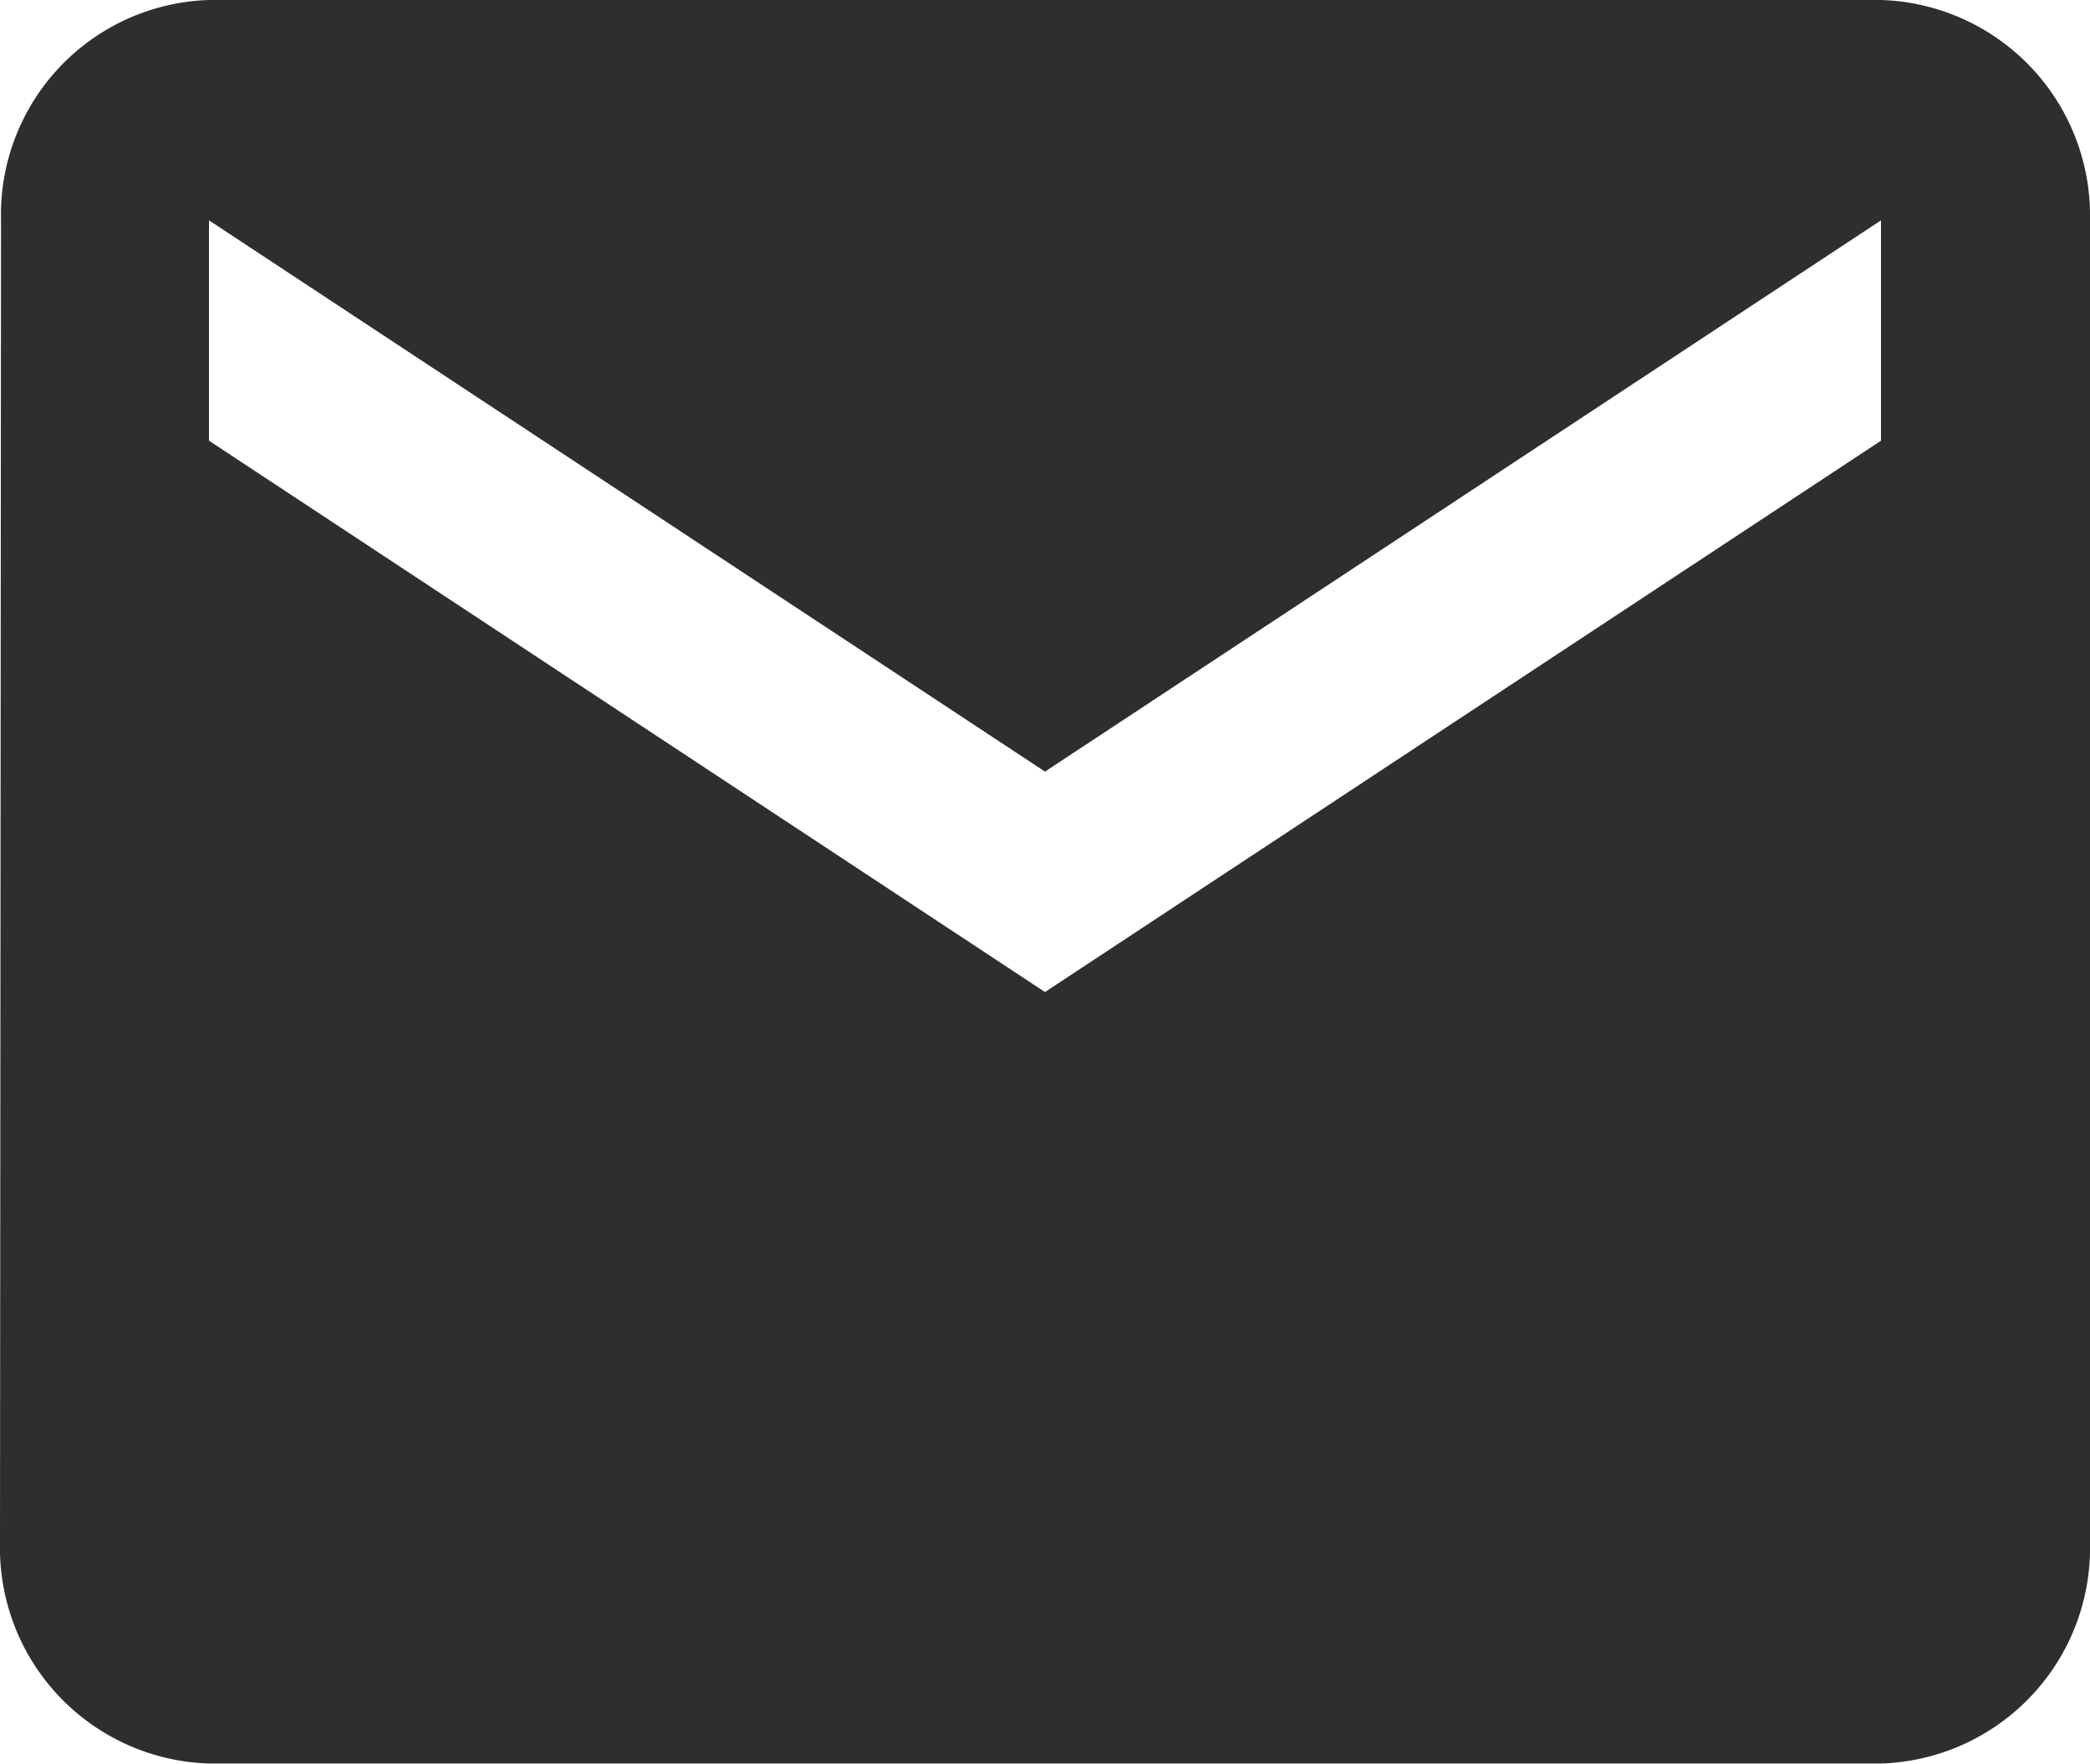 <svg xmlns="http://www.w3.org/2000/svg" width="44.58" height="37.617" viewBox="0 0 44.58 37.617"><path d="M43.122,6H7.458a4.58,4.58,0,0,0-4.436,4.7L3,38.915a4.6,4.6,0,0,0,4.458,4.7H43.122a4.6,4.6,0,0,0,4.458-4.7V10.7A4.6,4.6,0,0,0,43.122,6Zm0,9.4L25.29,27.16,7.458,15.4V10.7L25.29,22.458,43.122,10.7Z" transform="translate(-3 -6)" fill="#2e2e2e"/></svg>